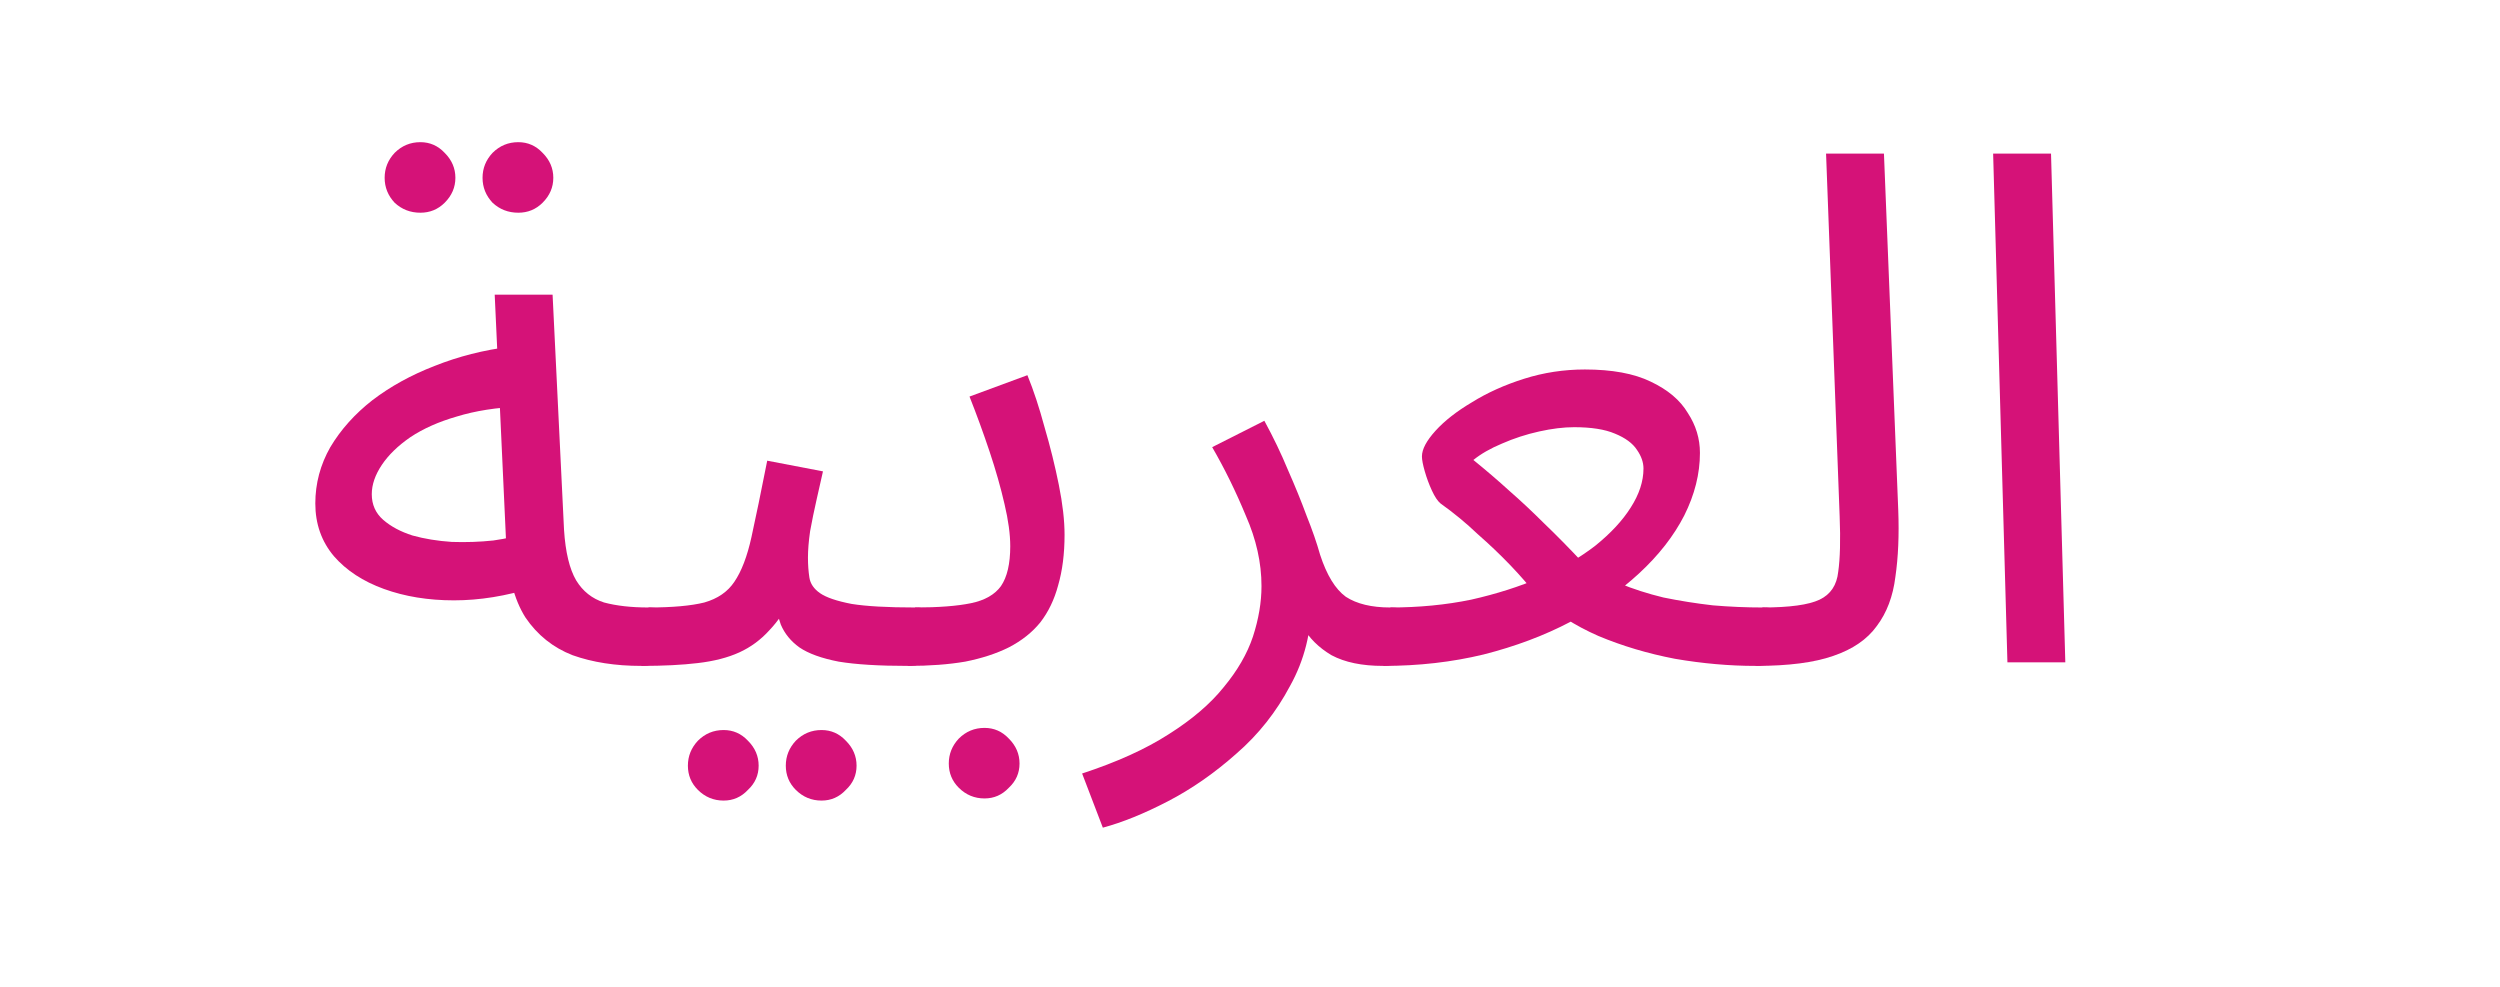 <?xml version="1.0" encoding="UTF-8" standalone="no"?> <svg xmlns:inkscape="http://www.inkscape.org/namespaces/inkscape" xmlns:sodipodi="http://sodipodi.sourceforge.net/DTD/sodipodi-0.dtd" xmlns="http://www.w3.org/2000/svg" xmlns:svg="http://www.w3.org/2000/svg" width="190" height="75" viewBox="0 0 190 75" fill="#D51278" version="1.1" id="svg7"><defs id="defs7"></defs><g id="g7" transform="matrix(0.7,0,0,0.7,23.964,10.805)"><path d="m 35.383,56.862 c -2.794,0 -5.277,-0.386 -7.449,-1.16 -2.121,-0.825 -3.828,-2.192 -5.122,-4.1 -1.241,-1.96 -1.939,-4.668 -2.095,-8.124 L 19.476,16.556 h 6.285 l 1.242,25.53 c 0.155,2.424 0.594,4.255 1.319,5.493 0.724,1.186 1.733,1.985 3.026,2.398 1.345,0.361 2.948,0.542 4.811,0.542 1.086,0 1.862,0.309 2.327,0.928 0.518,0.567 0.776,1.264 0.776,2.089 0,0.825 -0.362,1.599 -1.086,2.321 -0.724,0.67 -1.655,1.005 -2.793,1.005 z m -11.717,-8.51 c -2.949,0.929 -5.819,1.393 -8.613,1.393 -2.793,0 -5.328,-0.413 -7.604,-1.238 C 5.173,47.682 3.362,46.496 2.017,44.948 0.672,43.35 0,41.441 0,39.223 0,37.057 0.543,35.02 1.629,33.112 c 1.139,-1.909 2.665,-3.611 4.578,-5.106 1.966,-1.496 4.216,-2.734 6.751,-3.714 2.587,-1.031 5.328,-1.728 8.225,-2.089 l 1.086,6.499 c -2.586,0.103 -4.888,0.464 -6.905,1.083 -1.966,0.567 -3.647,1.315 -5.044,2.244 -1.345,0.928 -2.38,1.934 -3.104,3.017 -0.724,1.083 -1.086,2.14 -1.086,3.172 0,1.134 0.414,2.063 1.241,2.785 0.828,0.722 1.888,1.289 3.182,1.702 1.293,0.361 2.716,0.593 4.267,0.696 1.552,0.052 3.052,0 4.501,-0.155 1.448,-0.206 2.69,-0.49 3.724,-0.851 z M 22.037,7.659 C 20.95,7.659 20.019,7.298 19.243,6.576 18.519,5.802 18.157,4.9 18.157,3.868 18.157,2.837 18.519,1.934 19.243,1.16 20.019,0.387 20.95,0 22.037,0 c 1.034,0 1.914,0.387 2.638,1.16 0.776,0.774 1.164,1.677 1.164,2.708 0,1.032 -0.388,1.934 -1.164,2.708 -0.724,0.722 -1.604,1.083 -2.638,1.083 z m -10.631,0 C 10.32,7.659 9.389,7.298 8.613,6.576 7.889,5.802 7.527,4.9 7.527,3.868 7.527,2.837 7.889,1.934 8.613,1.16 9.389,0.387 10.32,0 11.406,0 c 1.035,0 1.914,0.387 2.638,1.16 0.776,0.774 1.164,1.677 1.164,2.708 0,1.032 -0.388,1.934 -1.164,2.708 -0.724,0.722 -1.603,1.083 -2.638,1.083 z" id="path1"></path><path d="m 35.408,56.862 0.776,-6.343 c 2.586,0 4.604,-0.181 6.052,-0.542 1.449,-0.413 2.535,-1.16 3.259,-2.244 0.776,-1.134 1.397,-2.759 1.862,-4.873 0.466,-2.115 1.035,-4.874 1.707,-8.278 l 6.053,1.16 c -0.207,0.928 -0.44,1.96 -0.699,3.095 -0.258,1.134 -0.491,2.269 -0.698,3.404 -0.155,1.083 -0.233,2.037 -0.233,2.862 0,0.774 0.052,1.496 0.155,2.166 0.104,0.671 0.492,1.238 1.164,1.702 0.673,0.465 1.811,0.851 3.415,1.161 1.603,0.258 3.905,0.387 6.905,0.387 1.087,0 1.863,0.309 2.328,0.928 0.517,0.567 0.776,1.264 0.776,2.089 0,0.825 -0.362,1.599 -1.086,2.321 -0.724,0.67 -1.656,1.005 -2.794,1.005 -3.155,0 -5.664,-0.154 -7.526,-0.464 -1.862,-0.361 -3.285,-0.877 -4.268,-1.547 -0.931,-0.671 -1.603,-1.496 -2.017,-2.476 -0.362,-1.031 -0.647,-2.217 -0.854,-3.558 l 2.328,0.154 c -0.828,1.651 -1.733,2.992 -2.716,4.023 -0.931,1.032 -2.017,1.831 -3.259,2.399 -1.241,0.567 -2.741,0.954 -4.5,1.16 -1.707,0.206 -3.75,0.309 -6.13,0.309 z m 19.554,14.622 c -1.087,0 -2.018,-0.387 -2.794,-1.16 -0.724,-0.722 -1.086,-1.599 -1.086,-2.631 0,-1.031 0.362,-1.934 1.086,-2.707 0.776,-0.774 1.707,-1.161 2.794,-1.161 1.034,0 1.914,0.387 2.638,1.161 0.776,0.773 1.164,1.676 1.164,2.707 0,1.032 -0.388,1.909 -1.164,2.631 -0.724,0.773 -1.604,1.16 -2.638,1.16 z m -10.631,0 c -1.086,0 -2.017,-0.387 -2.793,-1.16 -0.724,-0.722 -1.086,-1.599 -1.086,-2.631 0,-1.031 0.362,-1.934 1.086,-2.707 0.776,-0.774 1.707,-1.161 2.793,-1.161 1.035,0 1.914,0.387 2.638,1.161 0.776,0.773 1.164,1.676 1.164,2.707 0,1.032 -0.388,1.909 -1.164,2.631 -0.724,0.773 -1.603,1.16 -2.638,1.16 z" id="path2"></path><path d="m 64.354,56.862 0.776,-6.343 c 2.535,0 4.552,-0.155 6.052,-0.465 1.5,-0.309 2.587,-0.928 3.259,-1.856 0.673,-0.98 1.009,-2.424 1.009,-4.333 0,-1.289 -0.207,-2.811 -0.621,-4.564 -0.414,-1.805 -0.957,-3.714 -1.629,-5.725 -0.673,-2.012 -1.397,-3.997 -2.173,-5.957 l 6.285,-2.321 c 0.673,1.65 1.293,3.533 1.862,5.647 0.621,2.115 1.138,4.204 1.552,6.267 0.414,2.063 0.621,3.868 0.621,5.415 0,2.064 -0.233,3.894 -0.698,5.493 -0.414,1.548 -1.061,2.889 -1.94,4.023 -0.88,1.083 -2.018,1.986 -3.414,2.708 -1.345,0.67 -2.923,1.186 -4.734,1.547 -1.81,0.31 -3.879,0.464 -6.207,0.464 z m 8.302,14.39 c -1.086,0 -2.017,-0.387 -2.793,-1.16 -0.724,-0.722 -1.086,-1.599 -1.086,-2.631 0,-1.031 0.362,-1.934 1.086,-2.707 0.776,-0.774 1.707,-1.161 2.793,-1.161 1.035,0 1.914,0.387 2.639,1.161 0.776,0.773 1.163,1.676 1.163,2.707 0,1.032 -0.387,1.909 -1.163,2.631 -0.725,0.773 -1.604,1.16 -2.639,1.16 z" id="path3"></path><path d="m 85.502,74.424 -2.25,-5.88 c 3.776,-1.237 6.906,-2.656 9.389,-4.255 2.535,-1.599 4.526,-3.301 5.975,-5.106 1.5,-1.805 2.56,-3.636 3.181,-5.492 0.621,-1.909 0.931,-3.74 0.931,-5.493 0,-2.528 -0.569,-5.081 -1.707,-7.659 -1.086,-2.631 -2.302,-5.106 -3.647,-7.427 l 5.664,-2.863 c 0.983,1.805 1.837,3.585 2.561,5.338 0.776,1.754 1.448,3.404 2.017,4.952 0.621,1.547 1.113,2.965 1.475,4.255 0.724,2.217 1.655,3.739 2.793,4.564 1.19,0.774 2.793,1.161 4.811,1.161 1.086,0 1.862,0.309 2.328,0.928 0.517,0.567 0.776,1.264 0.776,2.089 0,0.825 -0.362,1.599 -1.087,2.321 -0.724,0.67 -1.655,1.005 -2.793,1.005 -2.276,0 -4.138,-0.386 -5.587,-1.16 -1.396,-0.825 -2.457,-1.883 -3.181,-3.172 -0.724,-1.341 -1.216,-2.733 -1.474,-4.178 l 2.483,1.393 c 0,3.404 -0.776,6.499 -2.328,9.284 -1.5,2.836 -3.44,5.286 -5.82,7.349 -2.379,2.115 -4.862,3.843 -7.449,5.184 -2.586,1.341 -4.94,2.295 -7.061,2.862 z" id="path4"></path><path d="m 115.957,56.862 0.775,-6.343 c 3.104,0 6.027,-0.284 8.769,-0.851 2.741,-0.619 5.25,-1.419 7.526,-2.399 2.328,-1.031 4.319,-2.192 5.975,-3.481 1.655,-1.341 2.922,-2.708 3.802,-4.1 0.931,-1.444 1.397,-2.863 1.397,-4.255 0,-0.671 -0.233,-1.341 -0.699,-2.012 -0.465,-0.722 -1.267,-1.315 -2.405,-1.779 -1.087,-0.464 -2.561,-0.697 -4.423,-0.697 -1.138,0 -2.405,0.155 -3.802,0.465 -1.397,0.309 -2.742,0.748 -4.035,1.315 -1.241,0.516 -2.276,1.109 -3.104,1.779 1.397,1.135 2.69,2.244 3.88,3.327 1.241,1.083 2.509,2.269 3.802,3.559 1.293,1.237 2.69,2.656 4.19,4.255 1.19,0.876 2.509,1.624 3.957,2.243 1.5,0.619 3.104,1.135 4.811,1.548 1.759,0.361 3.544,0.644 5.354,0.851 1.811,0.154 3.621,0.232 5.432,0.232 1.086,0 1.862,0.309 2.327,0.928 0.518,0.567 0.776,1.264 0.776,2.089 0,0.825 -0.362,1.599 -1.086,2.321 -0.724,0.67 -1.655,1.005 -2.793,1.005 -2.845,0 -5.768,-0.257 -8.768,-0.773 -2.949,-0.568 -5.716,-1.393 -8.303,-2.476 -2.586,-1.135 -4.785,-2.553 -6.595,-4.255 -0.88,-1.135 -1.863,-2.269 -2.949,-3.404 -1.086,-1.135 -2.276,-2.269 -3.569,-3.404 -1.242,-1.186 -2.587,-2.295 -4.035,-3.327 -0.31,-0.257 -0.621,-0.722 -0.931,-1.392 -0.31,-0.671 -0.569,-1.367 -0.776,-2.089 -0.207,-0.722 -0.31,-1.263 -0.31,-1.625 0,-0.773 0.491,-1.702 1.474,-2.785 0.983,-1.083 2.302,-2.114 3.957,-3.094 1.655,-1.032 3.544,-1.883 5.664,-2.553 2.121,-0.671 4.32,-1.006 6.596,-1.006 2.948,0 5.328,0.438 7.138,1.315 1.863,0.877 3.208,2.012 4.035,3.404 0.88,1.341 1.319,2.785 1.319,4.333 0,2.269 -0.569,4.538 -1.707,6.808 -1.138,2.217 -2.767,4.306 -4.888,6.266 -2.121,1.96 -4.604,3.714 -7.449,5.261 -2.845,1.496 -6.001,2.682 -9.466,3.559 -3.414,0.825 -7.036,1.237 -10.863,1.237 z" id="path5"></path><path d="m 156.42,56.862 0.699,-6.343 c 2.948,0 5.017,-0.284 6.207,-0.851 1.19,-0.568 1.862,-1.573 2.017,-3.018 0.207,-1.444 0.259,-3.455 0.156,-6.034 L 164.024,1.238 h 6.285 l 1.552,38.682 c 0.104,2.733 0,5.157 -0.31,7.272 -0.259,2.115 -0.931,3.894 -2.017,5.338 -1.035,1.444 -2.613,2.527 -4.734,3.249 -2.069,0.722 -4.862,1.083 -8.38,1.083 z" id="path6"></path><path d="M 183.715,56.476 182.163,1.238 h 6.285 L 190,56.476 Z" id="path7"></path></g></svg> 